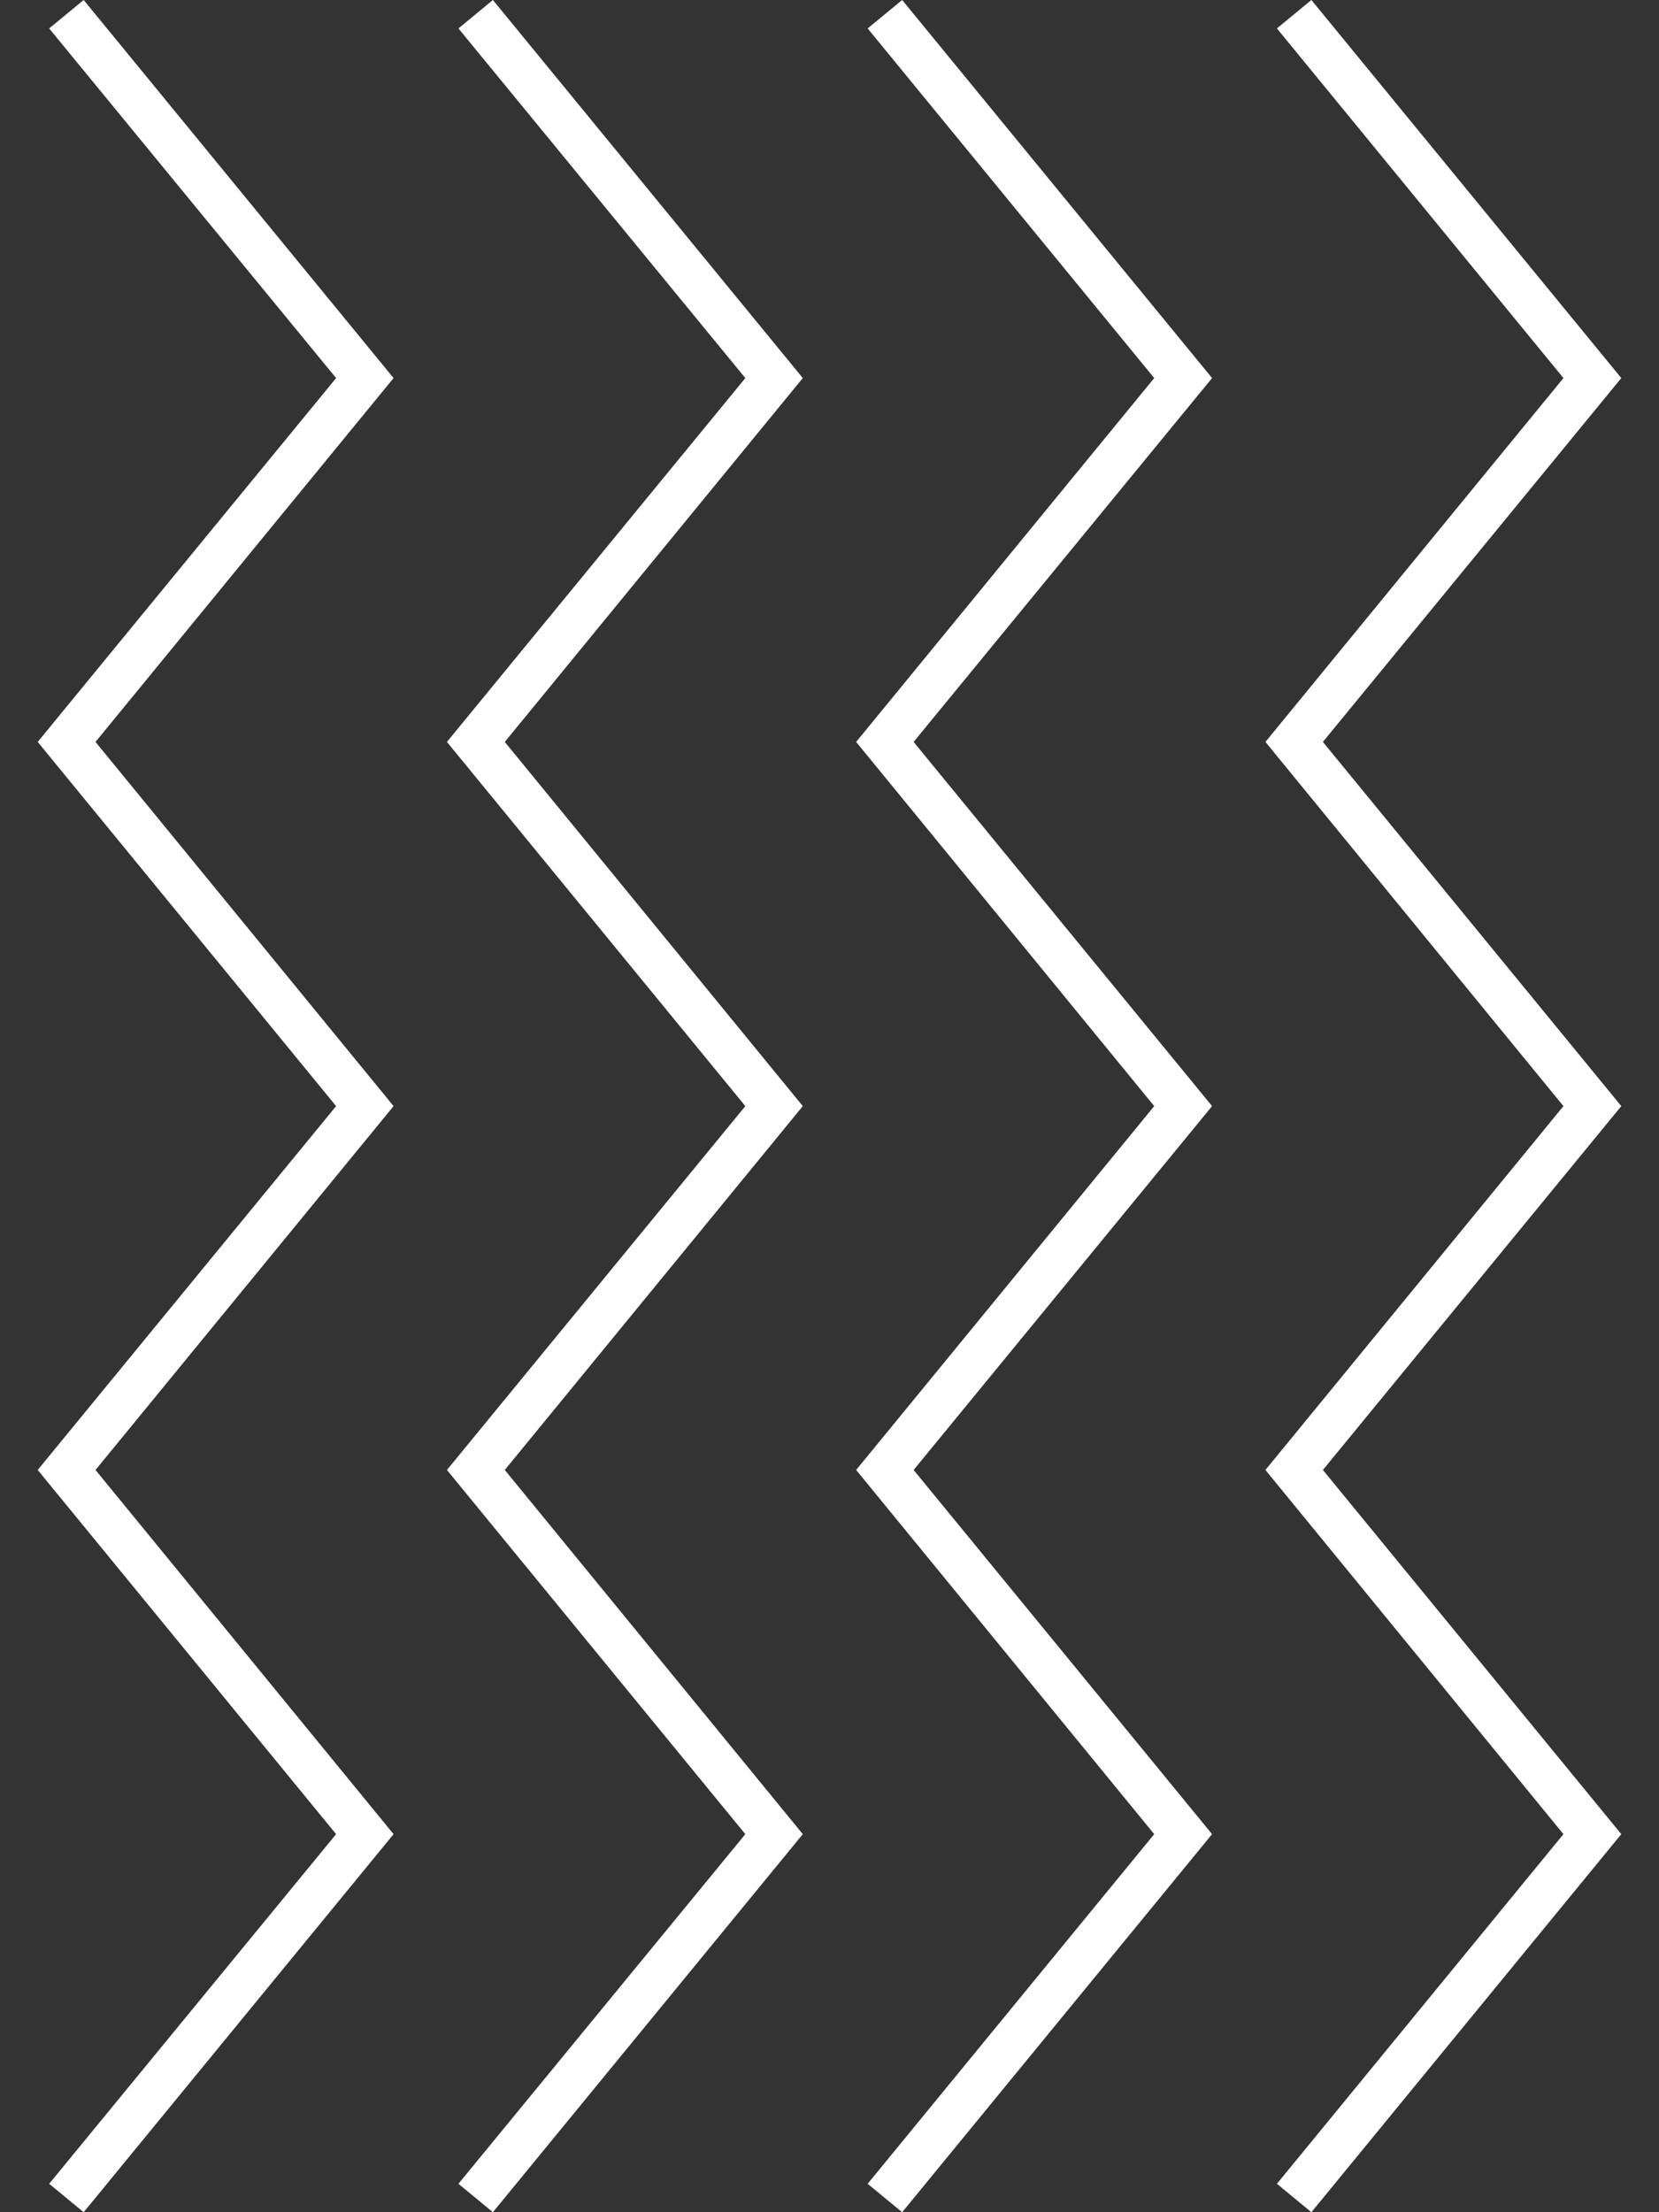 <svg width="30" height="40" viewBox="0 0 30 40" fill="none" xmlns="http://www.w3.org/2000/svg">
<rect x="0" y="0" width="30" height="40" fill="#333333" stroke="none"/>
<g clip-path="url(#clip0)">
<path d="M1.513 40L0.889 39.486L6.078 33.164L0.682 26.579L6.078 20L0.682 13.415L6.078 6.836L0.889 0.514L1.513 0L7.117 6.836L1.727 13.415L7.117 20L1.727 26.579L7.117 33.164L1.513 40Z" fill="white"/>
<path d="M8.913 40L8.29 39.486L13.478 33.164L8.082 26.579L13.478 20L8.082 13.415L13.478 6.836L8.29 0.514L8.913 0L14.517 6.836L9.128 13.415L14.517 20L9.128 26.579L14.517 33.164L8.913 40Z" fill="white"/>
<path d="M16.314 40L15.69 39.486L20.872 33.164L15.482 26.579L20.872 20L15.482 13.415L20.872 6.836L15.69 0.514L16.314 0L21.918 6.836L16.521 13.415L21.918 20L16.521 26.579L21.918 33.164L16.314 40Z" fill="white"/>
<path d="M23.714 40L23.091 39.486L28.272 33.164L22.883 26.579L28.272 20L22.883 13.415L28.272 6.836L23.091 0.514L23.714 0L29.318 6.836L23.922 13.415L29.318 20L23.922 26.579L29.318 33.164L23.714 40Z" fill="white"/>
</g>
<defs>
<clipPath id="clip0">
<rect width="28.636" height="40" fill="white" transform="translate(0.682)"/>
</clipPath>
</defs>
</svg>
